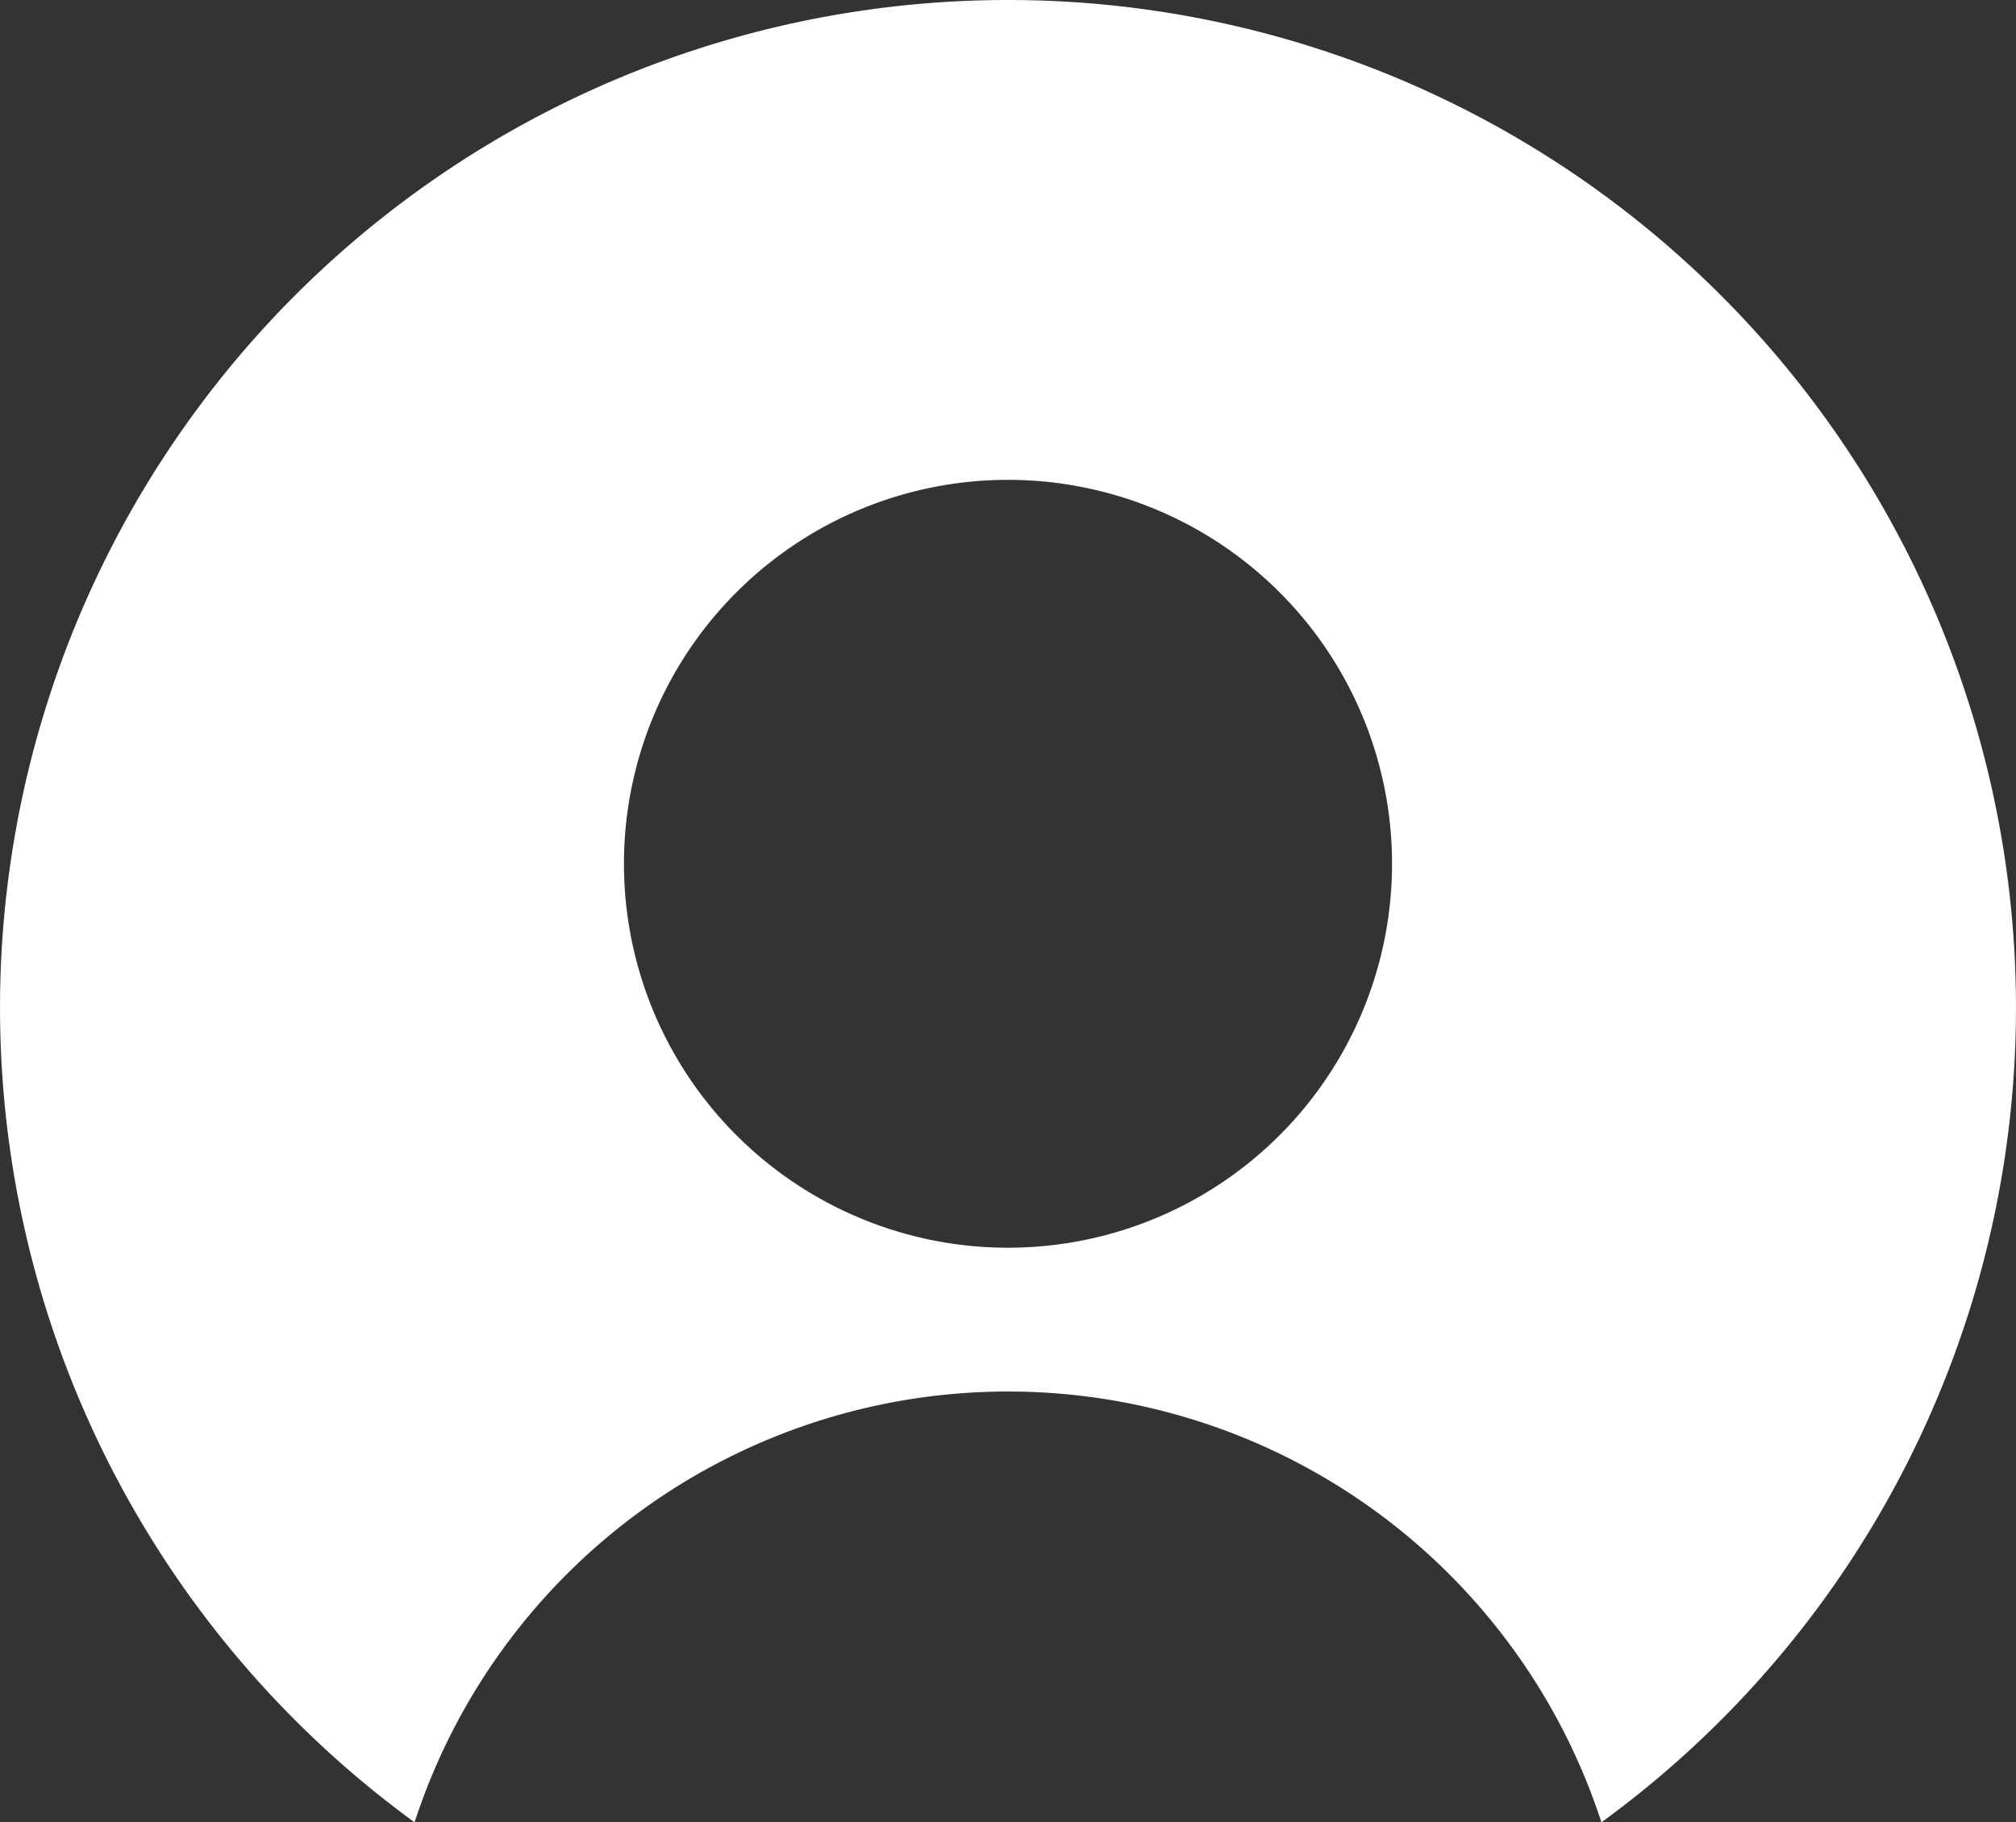 <svg xmlns="http://www.w3.org/2000/svg" xmlns:xlink="http://www.w3.org/1999/xlink" width="17.696" height="16" viewBox="0 0 17.696 16">
  <rect x="0" y="0" width="17.696" height="16" fill="#333333" stroke="none"/>
  <defs>
    <clipPath id="clip-path">
      <rect id="Rectangle_36" data-name="Rectangle 36" width="17.696" height="16" fill="#fff"/>
    </clipPath>
  </defs>
  <g id="Group_22" data-name="Group 22" transform="translate(0 0)">
    <g id="Group_21" data-name="Group 21" transform="translate(0 0)" clip-path="url(#clip-path)">
      <path id="Path_46" data-name="Path 46" d="M8.848,0A8.848,8.848,0,0,0,3.639,16a5.478,5.478,0,0,1,10.418,0A8.848,8.848,0,0,0,8.848,0m0,10.955a3.371,3.371,0,1,1,3.371-3.371,3.371,3.371,0,0,1-3.371,3.371" transform="translate(0 0)" fill="#fff"/>
    </g>
  </g>
</svg>
